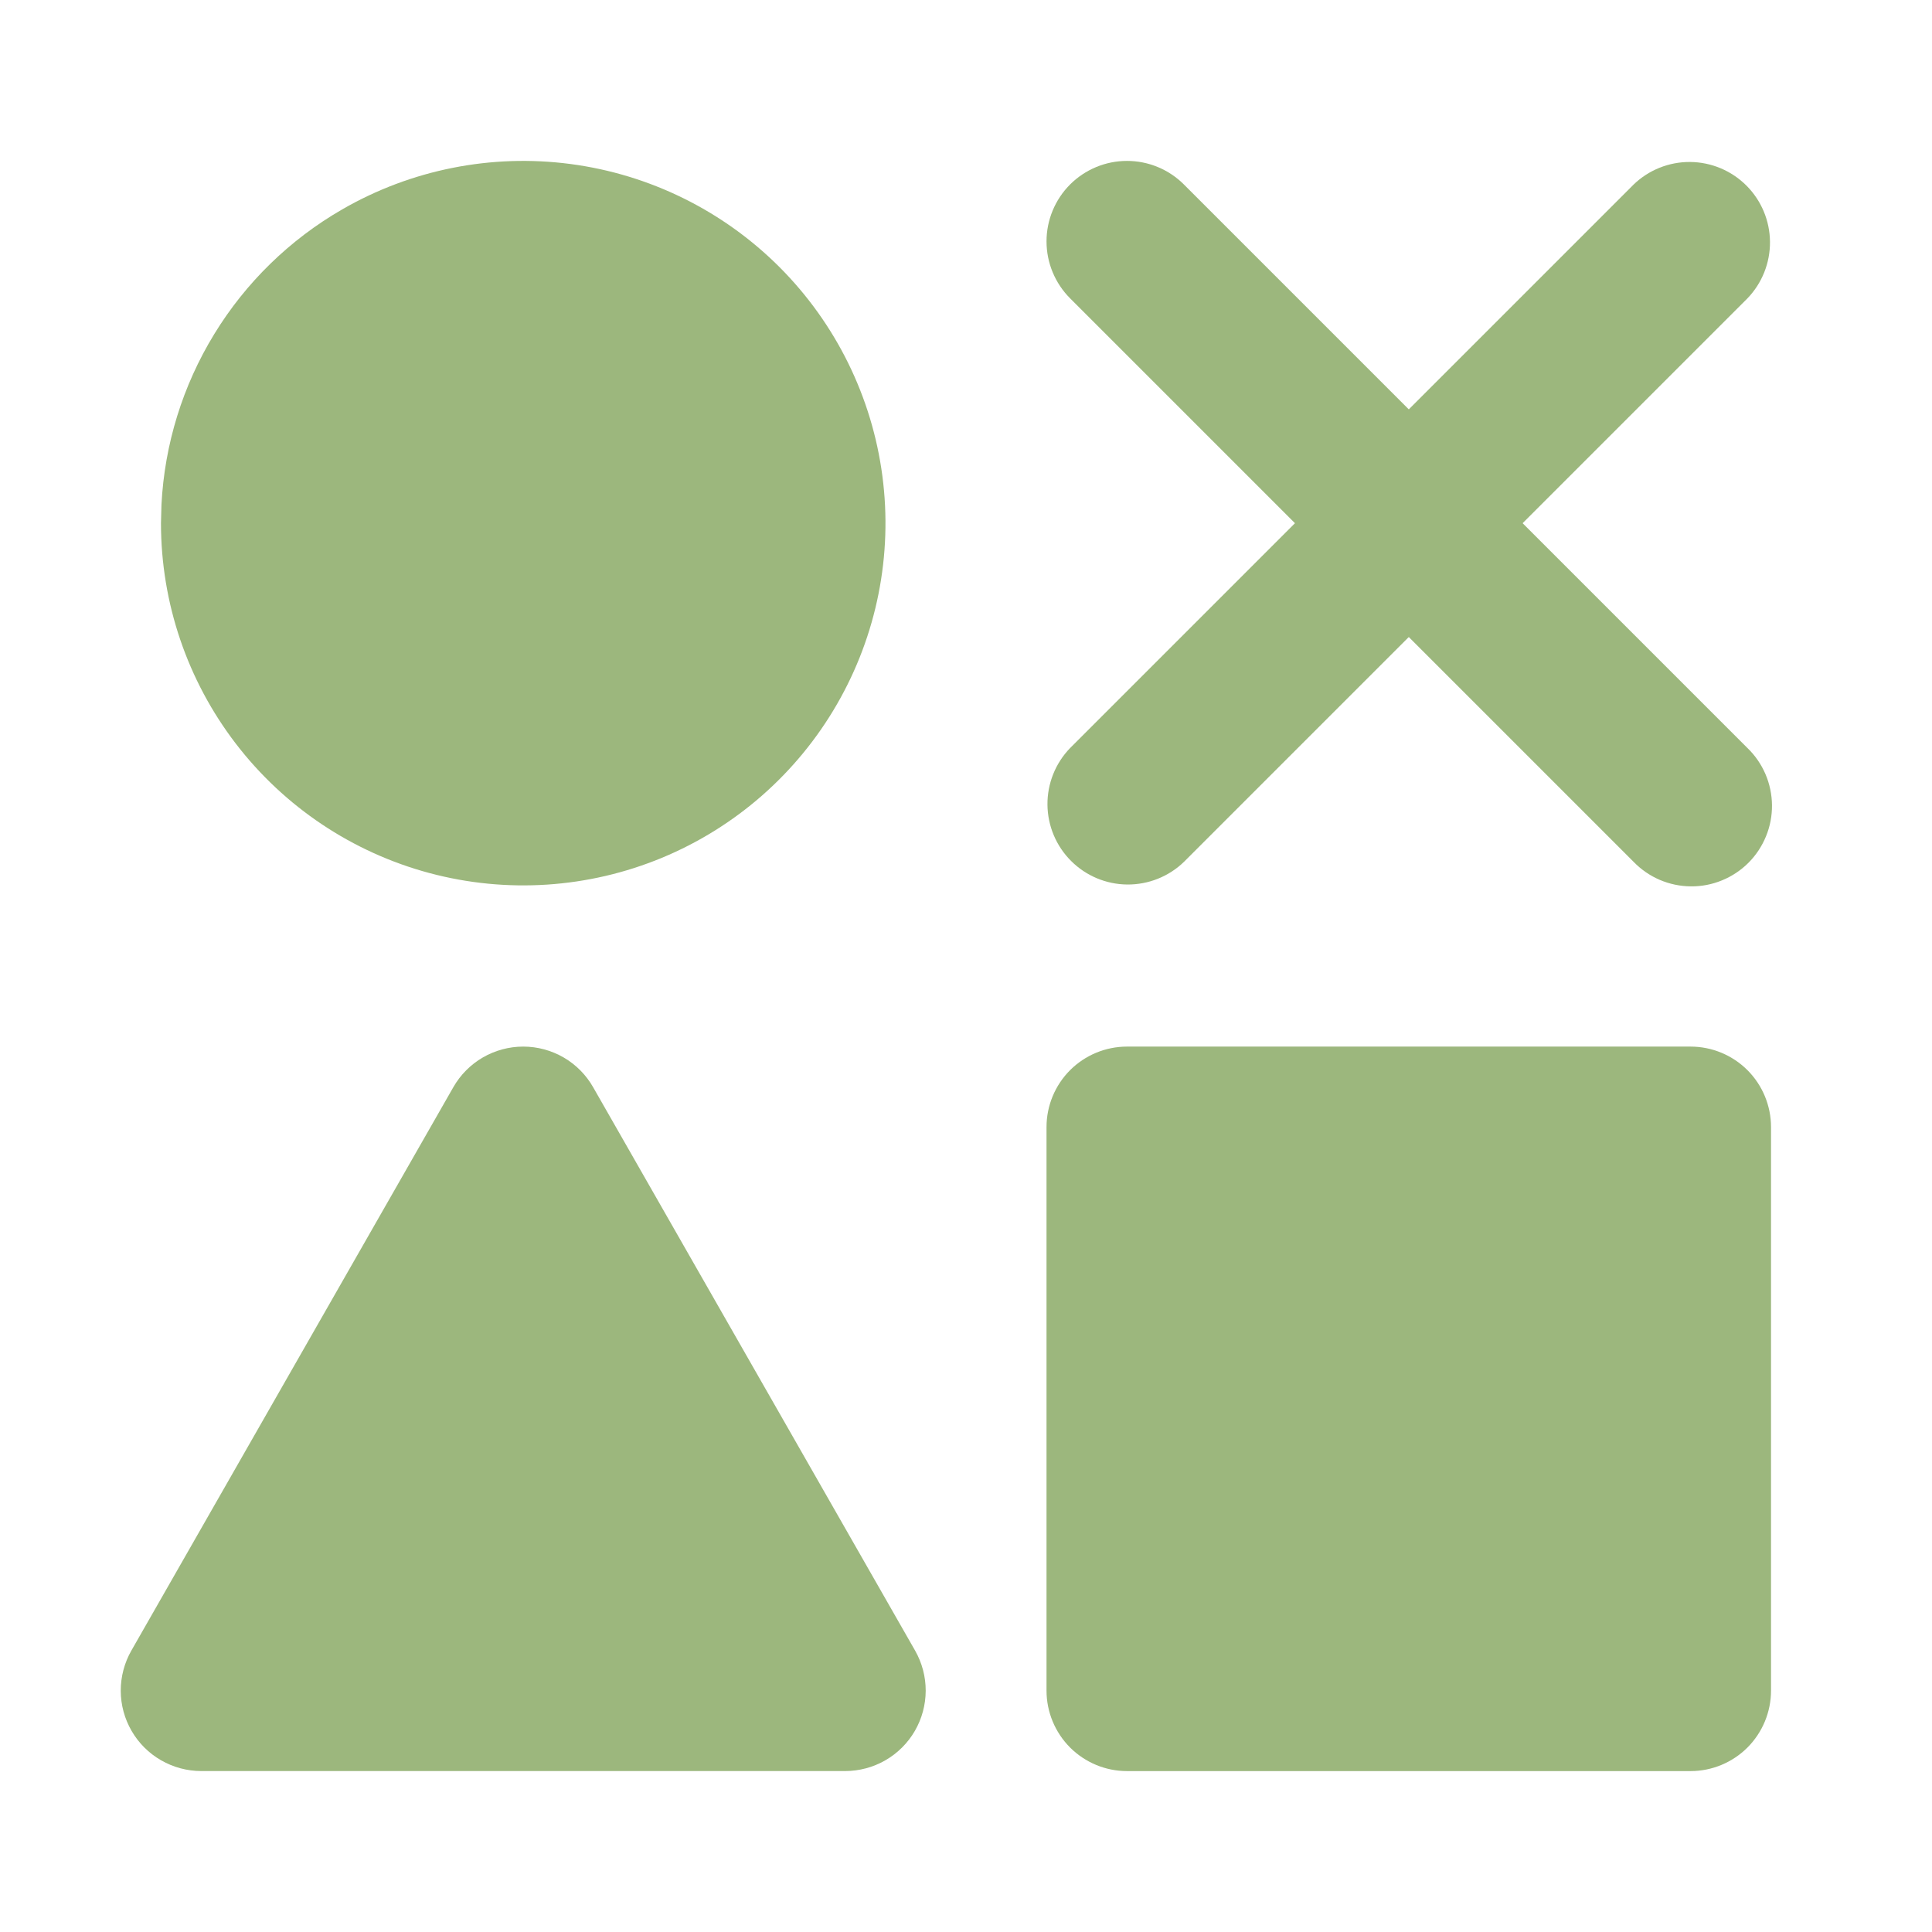 <?xml version="1.0" encoding="UTF-8"?>
<svg xmlns="http://www.w3.org/2000/svg" width="56" height="56" viewBox="0 0 56 56" fill="none">
  <g clip-path="url(#clip0_4334_877)">
    <path d="M9.916 6.071C11.918 4.915 14.245 4.452 16.537 4.754C18.828 5.056 20.956 6.105 22.591 7.739C24.225 9.374 25.274 11.502 25.576 13.794C25.878 16.085 25.415 18.413 24.259 20.414C23.104 22.416 21.32 23.98 19.184 24.865C17.049 25.749 14.681 25.904 12.448 25.306C10.216 24.708 8.243 23.39 6.836 21.556C5.429 19.722 4.666 17.475 4.666 15.164L4.68 14.63C4.769 12.879 5.295 11.179 6.21 9.684C7.124 8.189 8.398 6.947 9.916 6.071Z" fill="#9CB77D"></path>
    <path d="M13.141 31.511C13.345 31.154 13.64 30.857 13.995 30.651C14.351 30.445 14.755 30.336 15.166 30.336C15.577 30.336 15.981 30.445 16.337 30.651C16.692 30.857 16.987 31.154 17.191 31.511L26.525 47.844C26.727 48.199 26.833 48.601 26.832 49.009C26.83 49.418 26.722 49.819 26.517 50.172C26.312 50.526 26.017 50.819 25.663 51.023C25.309 51.227 24.908 51.334 24.499 51.335H5.833C5.424 51.334 5.023 51.227 4.669 51.023C4.314 50.819 4.02 50.526 3.815 50.172C3.61 49.819 3.501 49.418 3.5 49.009C3.499 48.601 3.605 48.199 3.807 47.844L13.141 31.511Z" fill="#9CB77D"></path>
    <path d="M31.017 5.347C31.455 4.91 32.048 4.664 32.667 4.664C33.285 4.664 33.879 4.91 34.316 5.347L50.65 21.681C50.873 21.896 51.05 22.153 51.173 22.438C51.295 22.723 51.359 23.029 51.362 23.339C51.365 23.648 51.306 23.956 51.188 24.242C51.071 24.529 50.898 24.79 50.679 25.009C50.46 25.228 50.199 25.401 49.912 25.518C49.626 25.636 49.318 25.695 49.009 25.692C48.699 25.689 48.393 25.625 48.108 25.503C47.823 25.381 47.566 25.203 47.35 24.98L31.017 8.647C30.58 8.209 30.334 7.616 30.334 6.997C30.334 6.378 30.58 5.785 31.017 5.347Z" fill="#9CB77D"></path>
    <path d="M47.35 5.35C47.79 4.925 48.379 4.69 48.991 4.695C49.603 4.701 50.188 4.946 50.621 5.379C51.053 5.811 51.299 6.397 51.304 7.008C51.309 7.62 51.074 8.21 50.649 8.65L34.316 24.983C33.876 25.408 33.286 25.643 32.674 25.638C32.063 25.633 31.477 25.387 31.045 24.954C30.612 24.522 30.367 23.937 30.361 23.325C30.356 22.713 30.591 22.124 31.016 21.684L47.35 5.35Z" fill="#9CB77D"></path>
    <path d="M49.001 30.336C49.62 30.336 50.213 30.582 50.651 31.019C51.088 31.457 51.334 32.05 51.334 32.669V49.003C51.334 49.621 51.088 50.215 50.651 50.653C50.213 51.09 49.62 51.336 49.001 51.336H32.667C32.048 51.336 31.455 51.09 31.017 50.653C30.58 50.215 30.334 49.621 30.334 49.003V32.669C30.334 32.05 30.58 31.457 31.017 31.019C31.455 30.582 32.048 30.336 32.667 30.336H49.001Z" fill="#9CB77D"></path>
  </g>
  <defs>
    <clipPath id="clip0_4334_877">
      <rect width="56" height="56" fill="white"></rect>
    </clipPath>
  </defs>
</svg>
